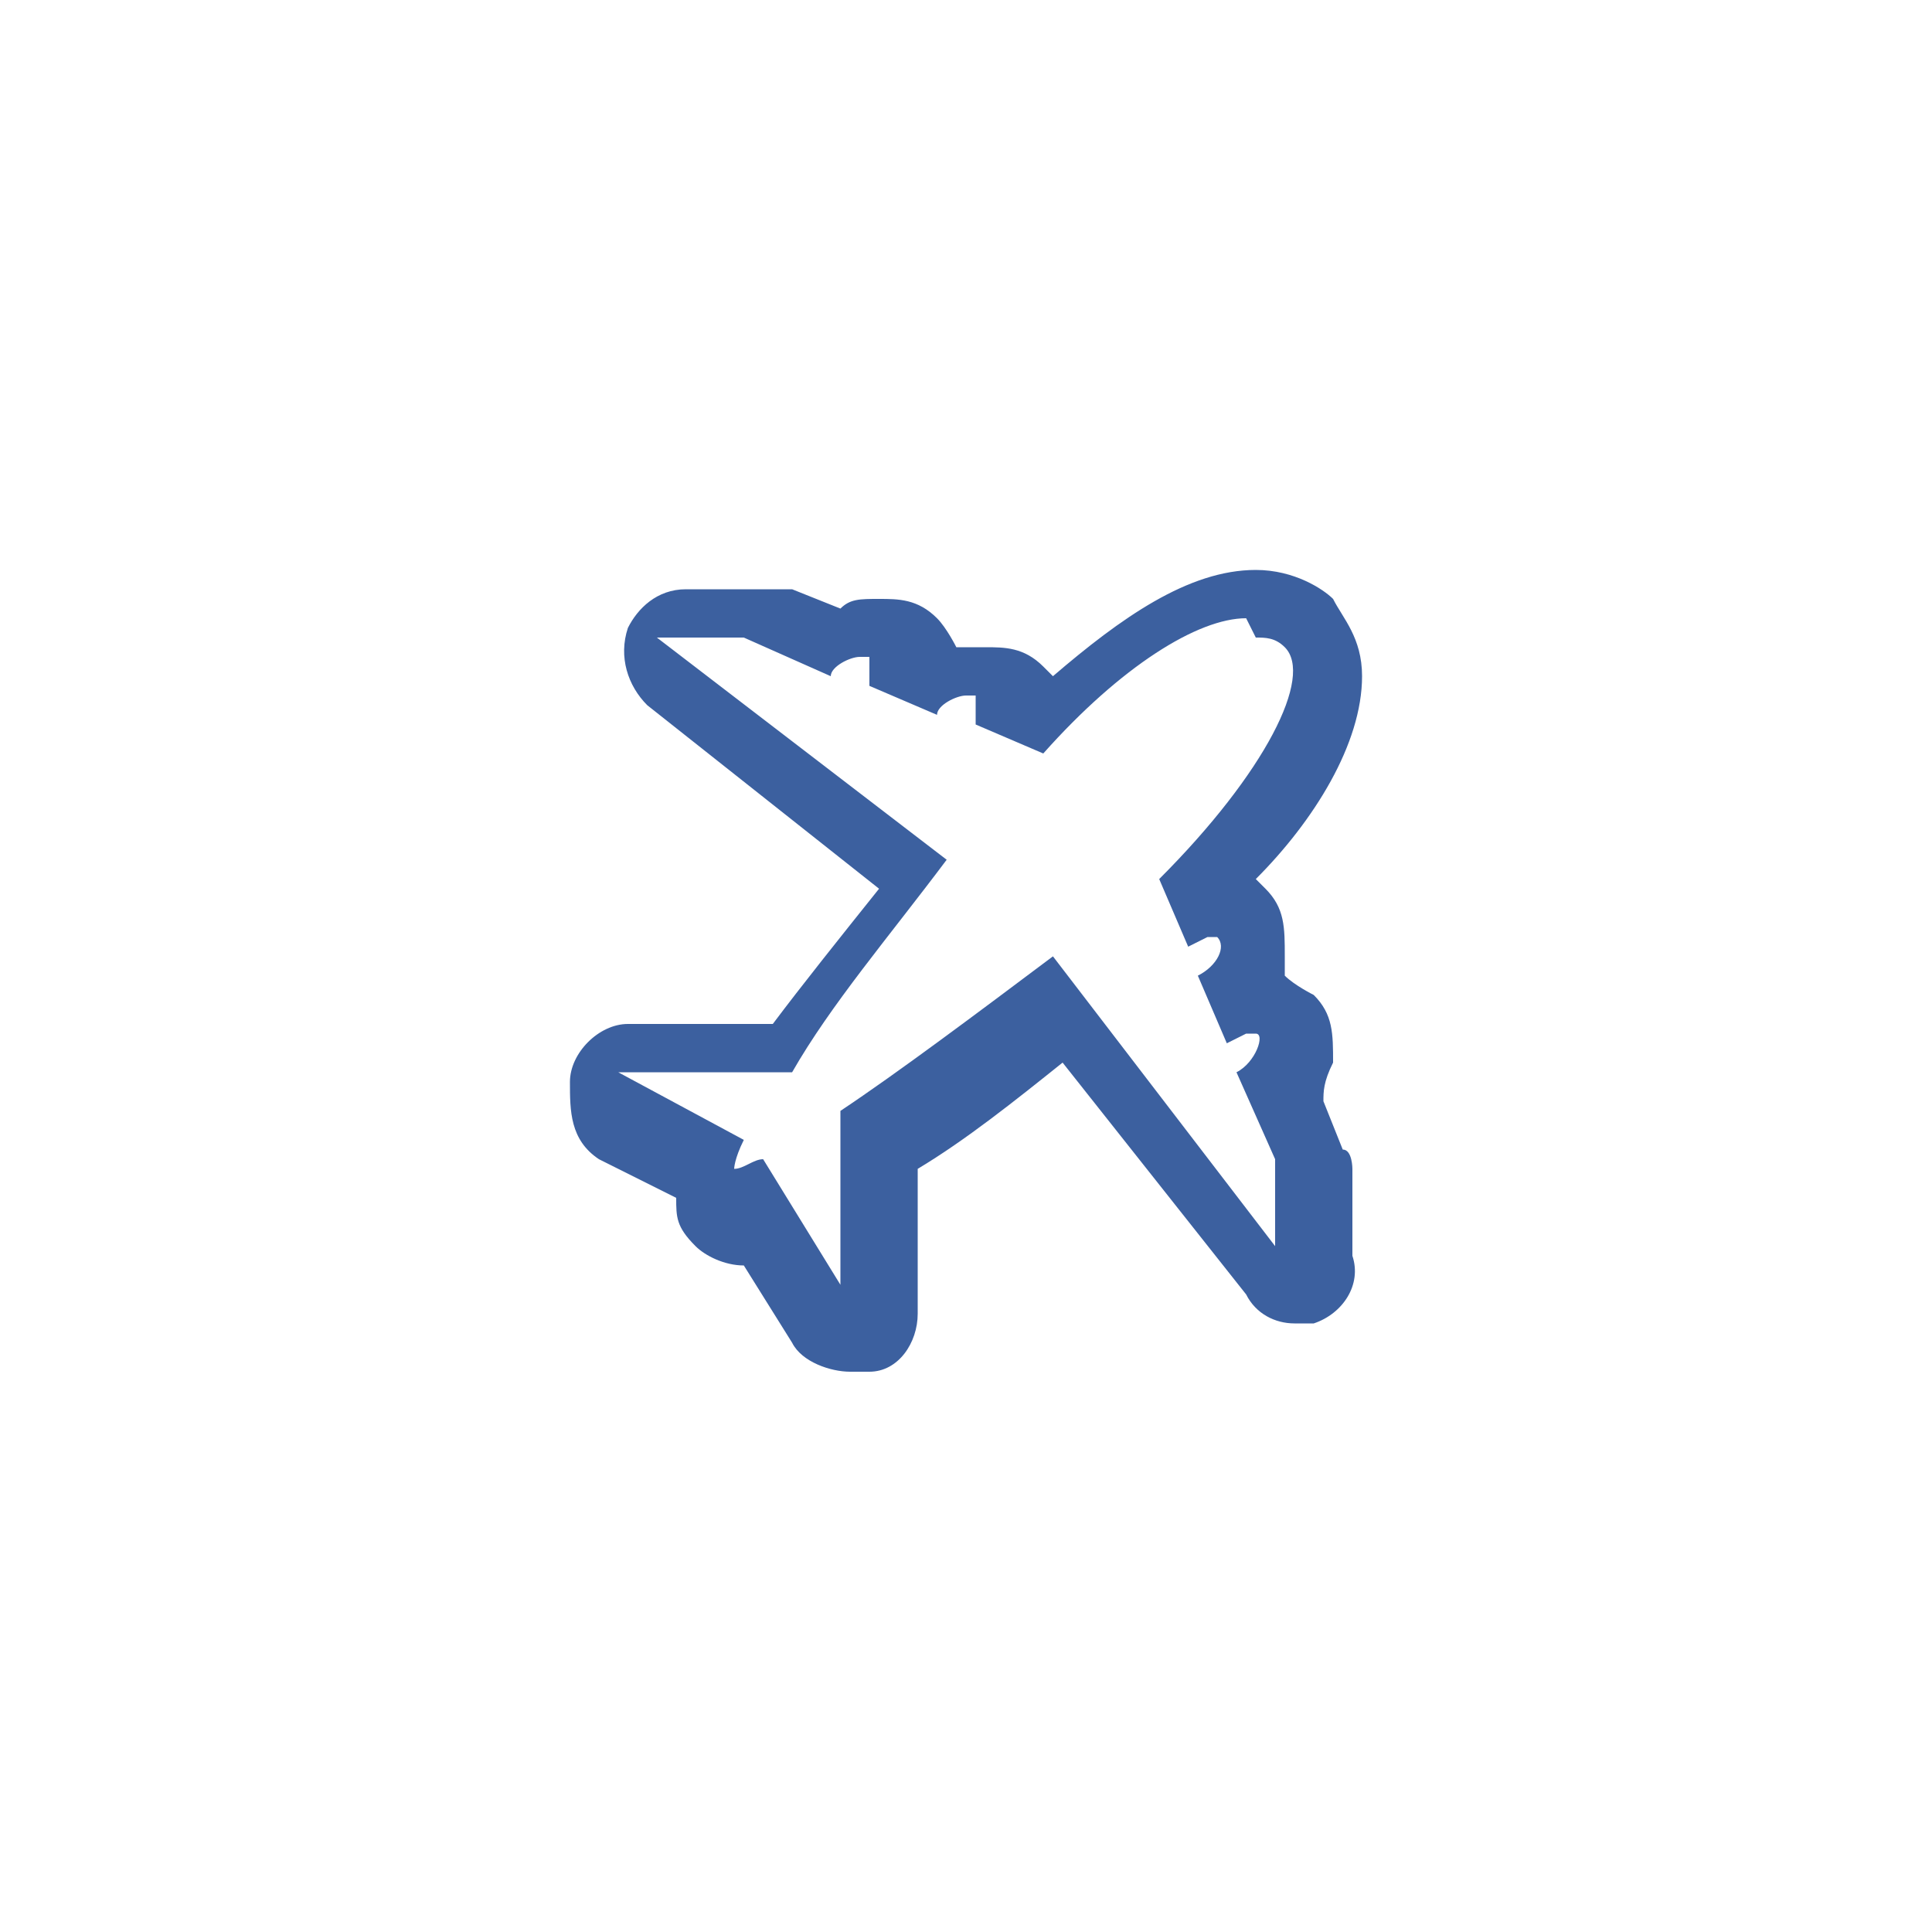 <?xml version="1.0" encoding="UTF-8"?>
<svg id="uuid-9aabdba0-c310-47a0-9bf0-67603711821f" data-name="Layer_1" xmlns="http://www.w3.org/2000/svg" viewBox="0 0 20 20">
  <path d="M13,6.6c.1,0,.2,0,.3.1.3.3-.2,1.3-1.3,2.4l.3.7c0,0,.2-.1.2-.1s0,0,.1,0c.1.1,0,.3-.2.4l.3.7c0,0,.2-.1.2-.1s0,0,.1,0c.1,0,0,.3-.2.4l.4.9v.9c0,0-2.3-3-2.3-3,0,0,0,0,0,0-.8.6-1.6,1.2-2.2,1.6v1.8c0,0-.8-1.3-.8-1.3-.1,0-.2.1-.3.1s0,0,0,0c0,0,0-.1.1-.3l-1.3-.7h1.8c.4-.7,1-1.4,1.6-2.2,0,0,0,0,0,0l-3-2.3h.9c0,0,.9.4.9.4,0-.1.2-.2.3-.2s0,0,.1,0c0,0,0,.2,0,.3l.7.3c0-.1.2-.2.3-.2s0,0,.1,0c0,0,0,.2,0,.3l.7.3c.8-.9,1.6-1.4,2.1-1.4h0ZM13,5.9c-.7,0-1.4.5-2.1,1.1,0,0,0,0-.1-.1-.2-.2-.4-.2-.6-.2s-.2,0-.3,0c0,0-.1-.2-.2-.3-.2-.2-.4-.2-.6-.2s-.3,0-.4.1l-.5-.2c0,0-.2,0-.2,0h-.9c0,0,0,0,0,0-.3,0-.5.2-.6.4-.1.3,0,.6.2.8l2.4,1.9c-.4.5-.8,1-1.1,1.4h-1.5c-.3,0-.6.3-.6.6,0,.3,0,.6.3.8l.8.4c0,.2,0,.3.2.5.1.1.3.2.5.2l.5.8c.1.2.4.3.6.3s.1,0,.2,0c.3,0,.5-.3.5-.6v-1.5c.5-.3,1-.7,1.5-1.1l1.9,2.4c.1.2.3.3.5.3s.2,0,.2,0c.3-.1.5-.4.4-.7v-.9c0,0,0-.2-.1-.2l-.2-.5c0-.1,0-.2.1-.4,0-.3,0-.5-.2-.7,0,0-.2-.1-.3-.2,0,0,0-.1,0-.2,0-.3,0-.5-.2-.7,0,0,0,0-.1-.1.6-.6,1.1-1.4,1.1-2.1,0-.4-.2-.6-.3-.8-.1-.1-.4-.3-.8-.3h0Z" fill="#3c609f"/>
</svg>